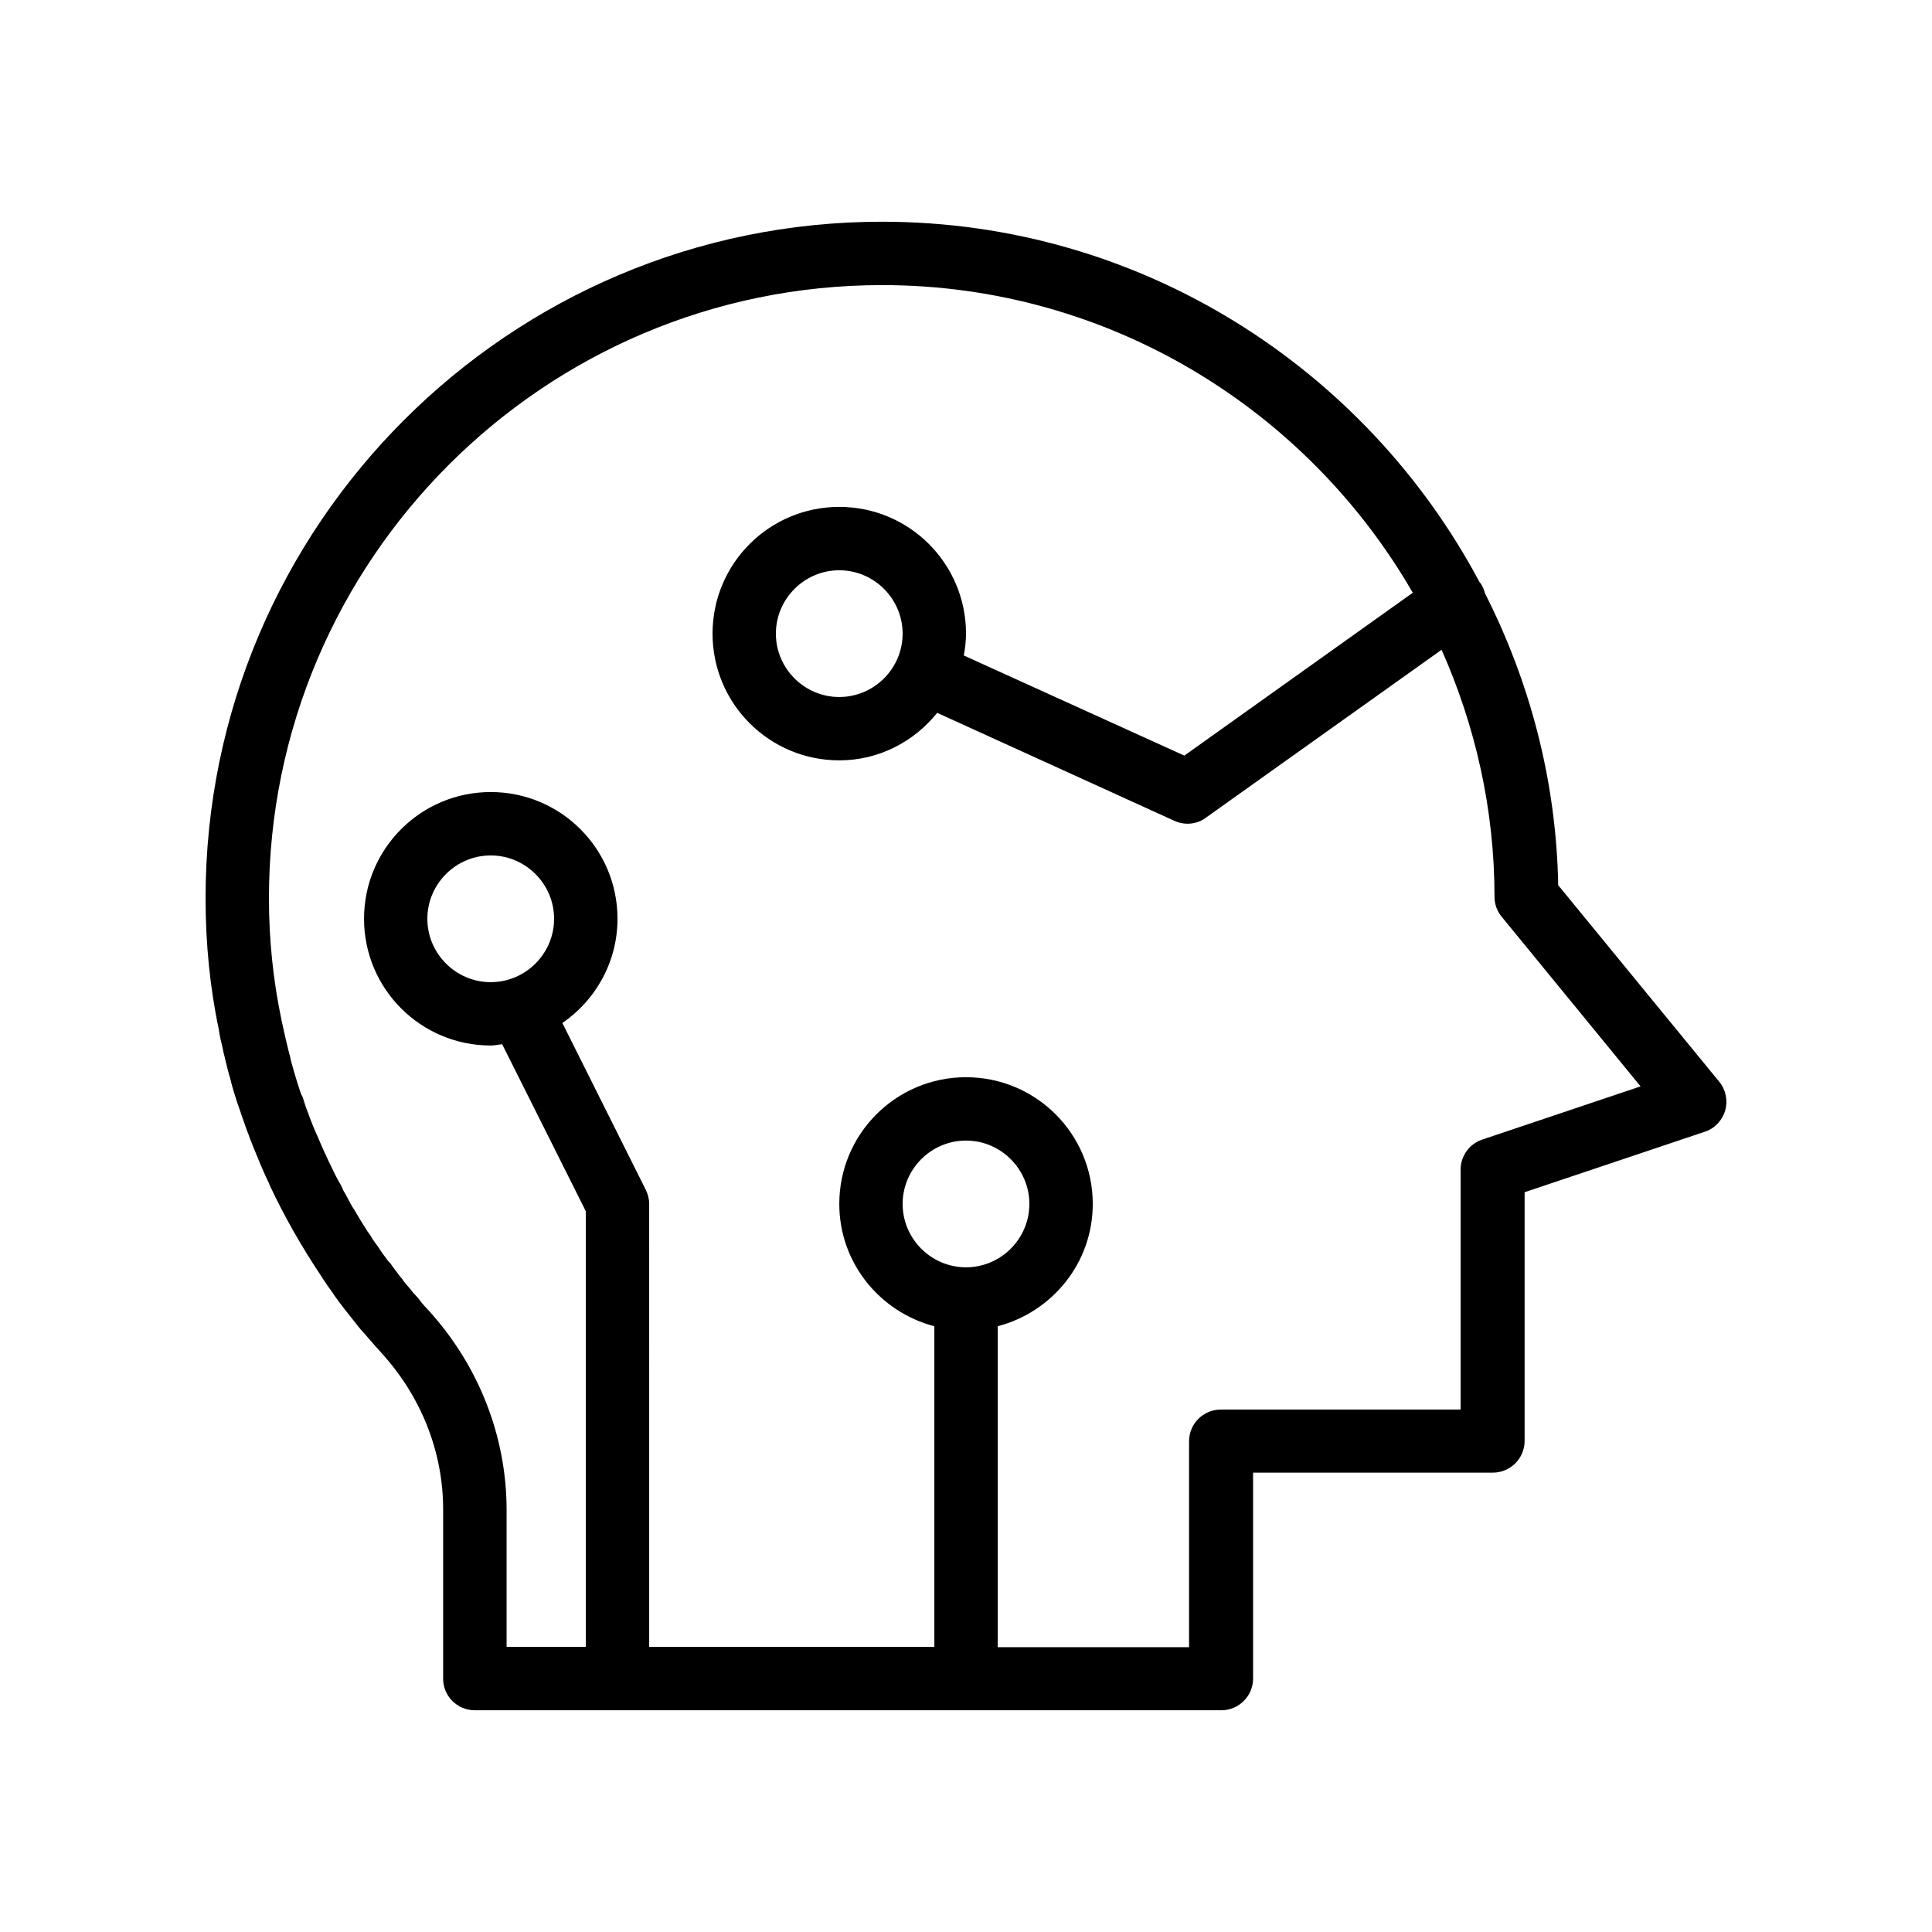 <?xml version="1.0" encoding="UTF-8"?>
<!-- Uploaded to: SVG Repo, www.svgrepo.com, Generator: SVG Repo Mixer Tools -->
<svg fill="#000000" width="800px" height="800px" version="1.1" viewBox="144 144 512 512" xmlns="http://www.w3.org/2000/svg">
 <path d="m269.85 597.24h197.83c4.617 0 8.398-3.777 8.398-8.398v-54.578h63.562c4.617 0 8.398-3.777 8.398-8.398v-65.914l47.777-16.039c2.602-0.84 4.617-3.023 5.375-5.625 0.754-2.602 0.168-5.543-1.594-7.641l-42.656-52.059c-0.504-27.793-7.559-53.992-19.398-77.336-0.25-0.922-0.586-1.848-1.176-2.688l-0.25-0.25c-30.148-56.68-89.766-95.555-158.37-95.555-98.828 0-179.27 80.441-179.27 179.27 0 11.922 1.176 23.848 3.527 34.848v0.082c0.25 1.68 0.586 3.191 0.922 4.449 0.168 1.008 0.418 1.93 0.672 2.938 0.336 1.594 0.754 3.106 1.09 4.367 0 0.168 0.082 0.336 0.168 0.504 0.672 2.856 1.594 5.879 2.769 9.152 0.418 1.258 0.84 2.519 1.344 3.863 0.25 0.754 0.504 1.512 0.84 2.266 0.168 0.504 0.336 0.922 0.504 1.426 0 0.082 0 0.082 0.082 0.168 0.168 0.504 0.418 1.008 0.586 1.512 1.258 3.106 2.519 6.215 3.945 9.238 0.25 0.504 0.504 1.008 0.672 1.512 3.863 8.23 8.398 16.121 13.434 23.68 0.25 0.336 0.418 0.672 0.586 0.922 0.84 1.258 1.762 2.602 2.688 3.863 0.082 0.168 0.168 0.25 0.25 0.418 1.848 2.602 3.863 5.121 5.879 7.641 0.754 1.008 1.594 1.93 2.434 2.856 0.754 0.922 1.512 1.762 2.266 2.602 0.168 0.25 0.418 0.504 0.672 0.754 0.418 0.504 0.84 0.922 1.258 1.426 10.578 11.586 16.375 26.281 16.375 41.48v44.922c0.012 4.543 3.707 8.32 8.41 8.32zm130.15-117.39c-9.238 0-16.793-7.559-16.793-16.793 0-9.238 7.559-16.793 16.793-16.793 9.238 0 16.793 7.559 16.793 16.793 0 9.238-7.559 16.793-16.793 16.793zm-142.58 11.254c-0.672-0.754-1.344-1.426-1.93-2.184-0.25-0.418-0.586-0.754-0.84-1.09-0.336-0.336-0.672-0.754-1.09-1.176-0.672-0.84-1.344-1.68-2.098-2.519-0.336-0.418-0.672-0.84-0.922-1.258-0.082-0.168-0.336-0.336-0.504-0.586-0.754-1.008-1.512-1.93-2.266-3.023-0.168-0.336-0.418-0.586-0.672-0.84-0.336-0.336-0.586-0.672-0.84-1.09-0.168-0.25-0.418-0.504-0.586-0.754-0.418-0.586-0.922-1.258-1.426-2.098-0.336-0.418-0.586-0.84-0.922-1.258-0.082-0.168-0.25-0.336-0.336-0.504-0.336-0.418-0.586-0.922-0.84-1.344-0.25-0.336-0.504-0.754-0.754-1.008 0 0 0-0.082-0.082-0.168-1.09-1.68-2.184-3.441-3.441-5.625-0.586-0.84-1.176-1.93-1.512-2.602l-0.84-1.594c-0.336-0.504-0.586-0.922-0.754-1.426-0.168-0.418-0.336-0.754-0.586-1.176-0.922-1.512-1.68-3.106-2.434-4.703l-0.418-0.84c-0.168-0.418-0.418-0.84-0.586-1.258-0.25-0.504-0.418-1.008-0.672-1.426-0.672-1.512-1.344-3.023-2.016-4.617-0.504-1.09-1.008-2.266-1.426-3.359-0.168-0.504-0.418-1.008-0.586-1.512-0.082-0.168-0.082-0.336-0.168-0.504-0.168-0.336-0.25-0.754-0.418-1.09-0.25-0.672-0.504-1.258-0.672-1.93-0.168-0.586-0.418-1.176-0.586-1.848-0.285-0.441-0.539-1.031-0.707-1.617-0.922-2.769-1.762-5.625-2.519-8.48v-0.082-0.082c-0.922-3.441-1.68-6.887-2.434-10.328v-0.082c-2.184-10.418-3.273-21.168-3.273-31.996 0-89.598 72.883-162.48 162.48-162.48 60.039 0 112.6 32.914 140.65 81.531l-60.543 43.16-58.441-26.535c0.336-1.848 0.586-3.777 0.586-5.793 0-18.559-15.031-33.586-33.586-33.586-18.559 0-33.586 15.031-33.586 33.586 0 18.559 15.031 33.586 33.586 33.586 10.496 0 19.816-4.953 25.945-12.594l62.891 28.633c1.09 0.504 2.266 0.754 3.441 0.754 1.68 0 3.441-0.504 4.871-1.594l62.473-44.504c8.902 20.07 14.023 42.152 14.023 65.496 0 1.93 0.672 3.777 1.93 5.289l36.777 44.922-41.984 14.105c-3.441 1.176-5.711 4.367-5.711 7.977v63.562h-63.562c-4.617 0-8.398 3.777-8.398 8.398v54.578l-50.711 0.008v-85.062c14.441-3.777 25.191-16.793 25.191-32.41 0-18.559-15.031-33.586-33.586-33.586-18.559 0-33.586 15.031-33.586 33.586 0 15.617 10.746 28.633 25.191 32.41v84.977h-75.57l-0.004-117.39c0-1.344-0.336-2.602-0.922-3.777l-22.082-44.168c8.816-6.047 14.609-16.207 14.609-27.625 0-18.559-15.031-33.586-33.586-33.586-18.559 0-33.586 15.031-33.586 33.586 0 18.559 15.031 33.586 33.586 33.586 1.008 0 2.016-0.25 3.023-0.336l22.164 44.25v115.46h-20.992v-36.609c-0.086-19.395-7.477-38.121-20.824-52.73zm108.99-162.39c-9.238 0-16.793-7.559-16.793-16.793 0-9.238 7.559-16.793 16.793-16.793 9.238 0 16.793 7.559 16.793 16.793s-7.555 16.793-16.793 16.793zm-92.363 75.57c-9.238 0-16.793-7.559-16.793-16.793 0-9.238 7.559-16.793 16.793-16.793 9.238 0 16.793 7.559 16.793 16.793s-7.559 16.793-16.793 16.793z"/>
</svg>